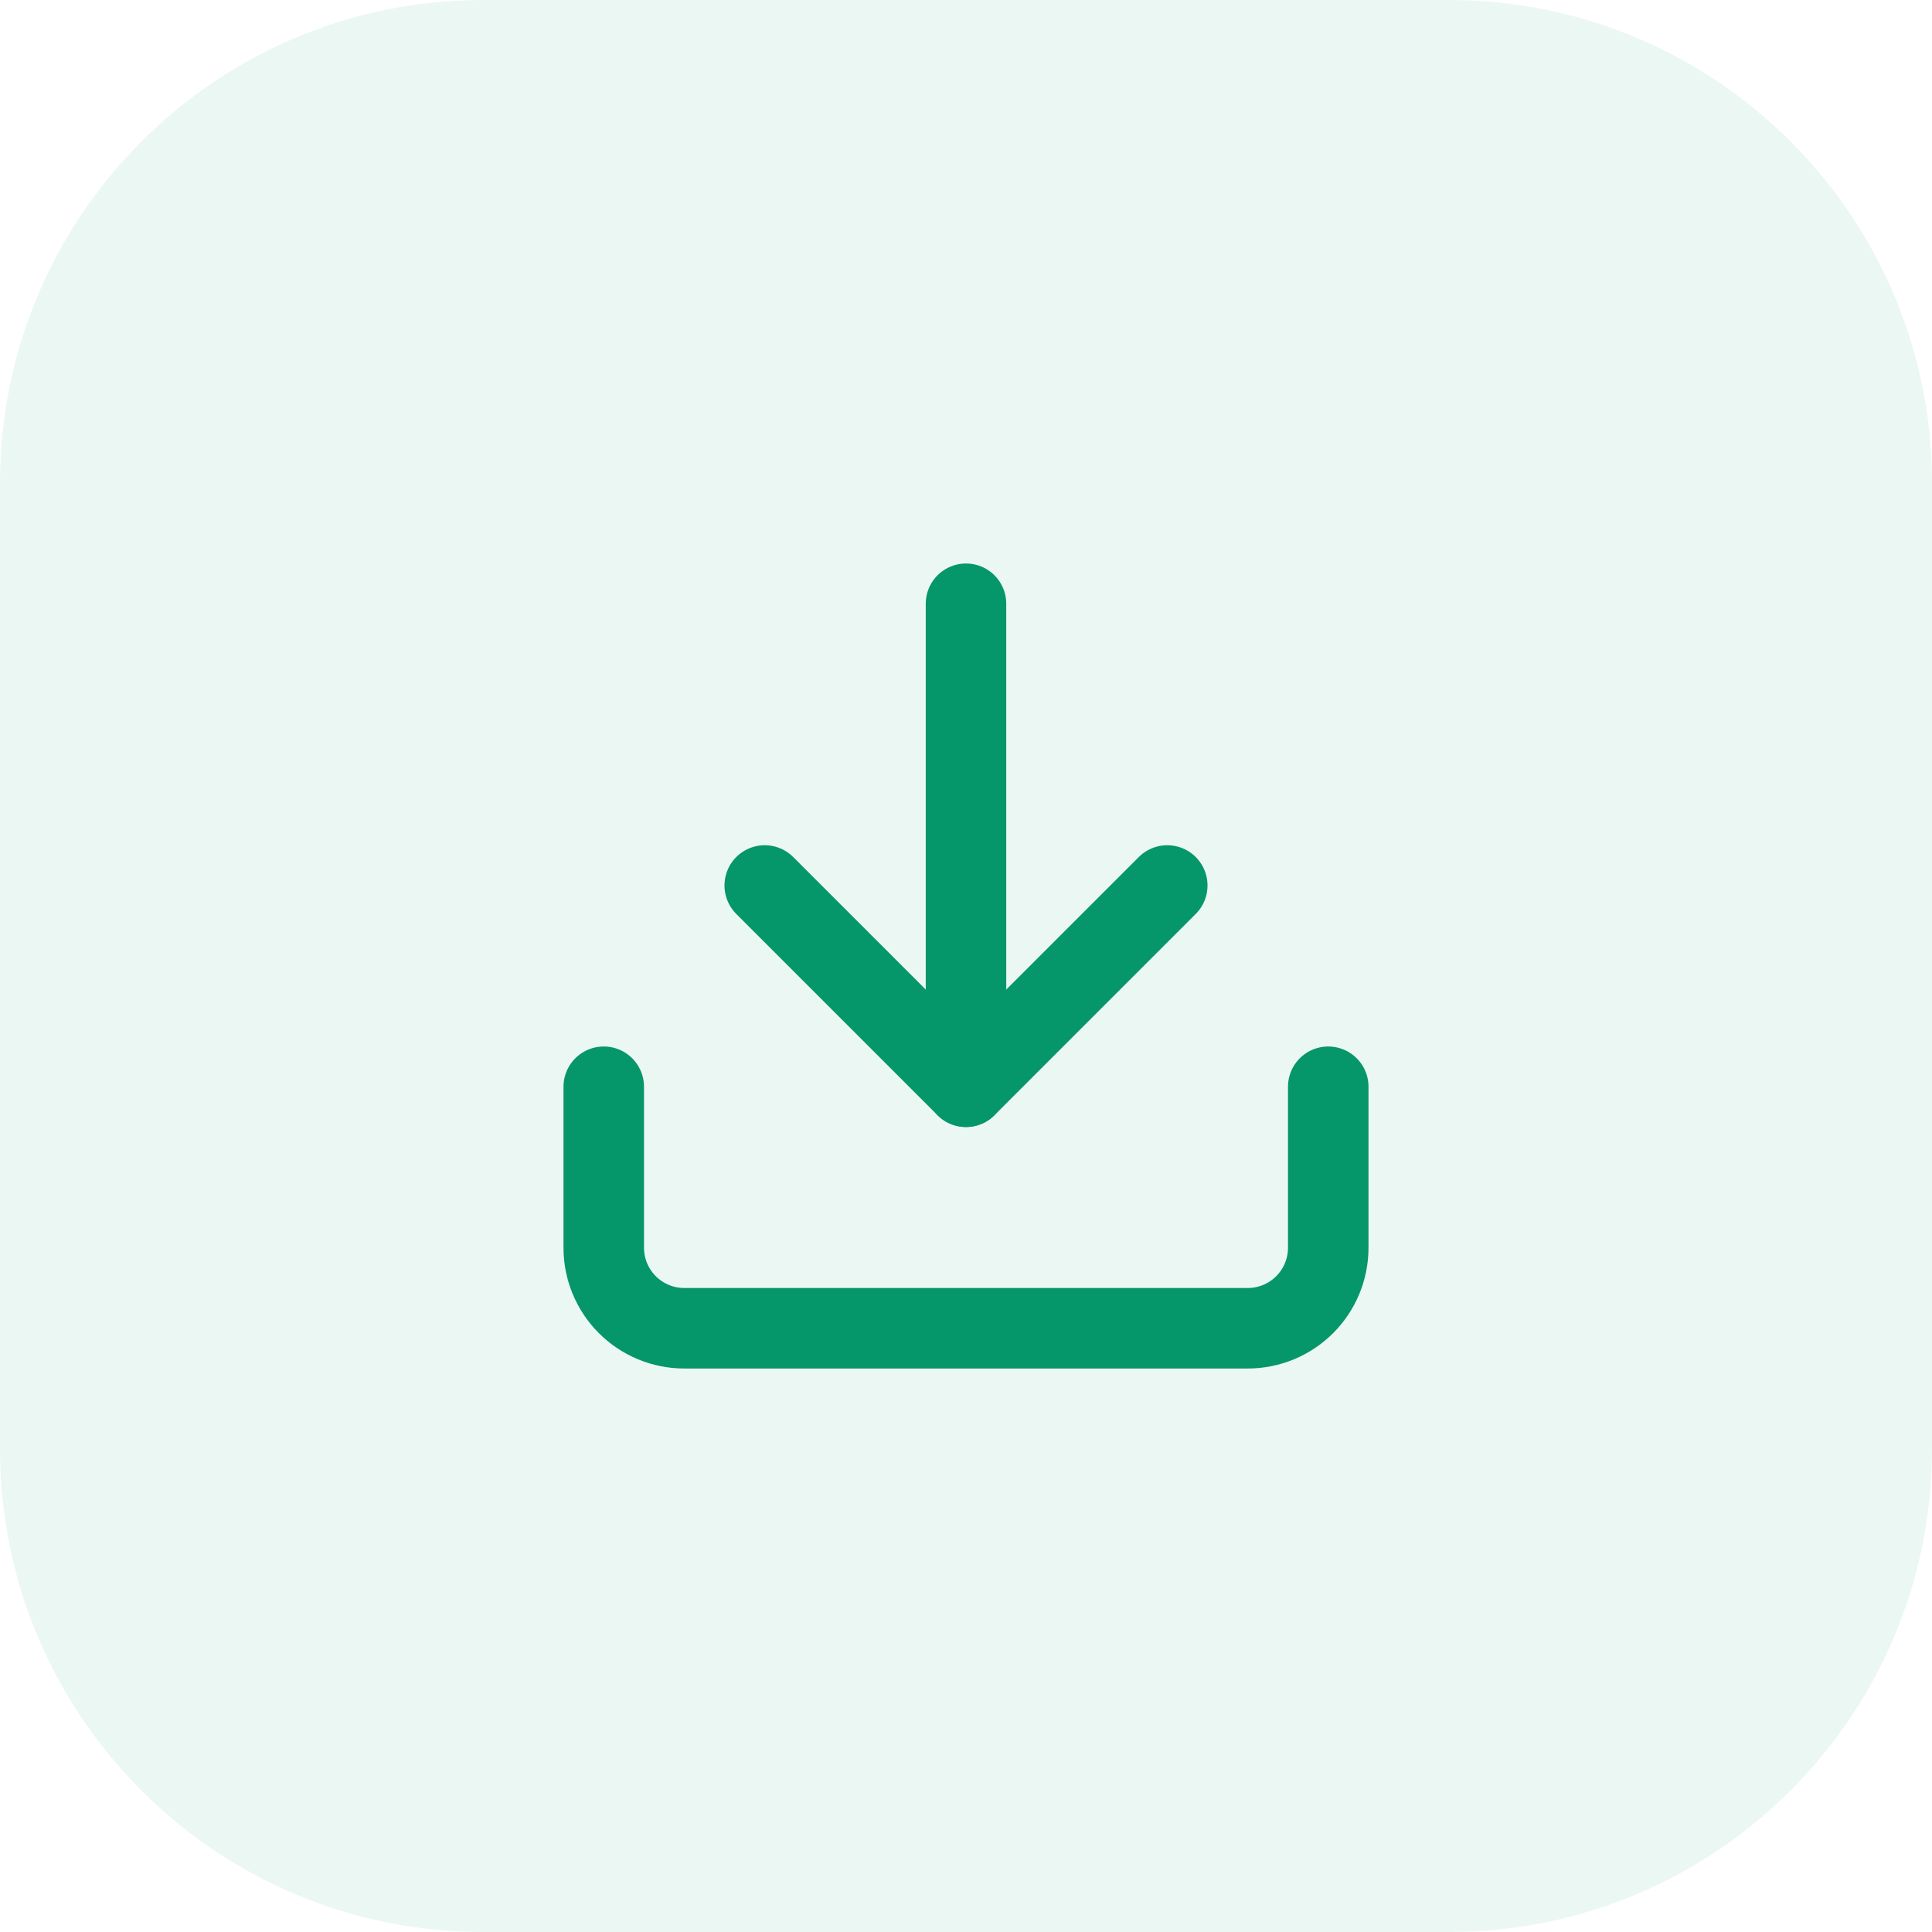 <svg width="64" height="64" viewBox="0 0 64 64" fill="none" xmlns="http://www.w3.org/2000/svg">
<path d="M0 16C0 7.163 7.163 0 16 0H48C56.837 0 64 7.163 64 16V48C64 56.837 56.837 64 48 64H16C7.163 64 0 56.837 0 48V16Z" fill="#059669" fill-opacity="0.082"/>
<path d="M32 36V20" stroke="#059669" stroke-width="2.667" stroke-linecap="round" stroke-linejoin="round"/>
<path d="M44 36V41.333C44 42.041 43.719 42.719 43.219 43.219C42.719 43.719 42.041 44 41.333 44H22.667C21.959 44 21.281 43.719 20.781 43.219C20.281 42.719 20 42.041 20 41.333V36" stroke="#059669" stroke-width="2.667" stroke-linecap="round" stroke-linejoin="round"/>
<path d="M25.333 29.333L32 36L38.667 29.333" stroke="#059669" stroke-width="2.667" stroke-linecap="round" stroke-linejoin="round"/>
</svg>
